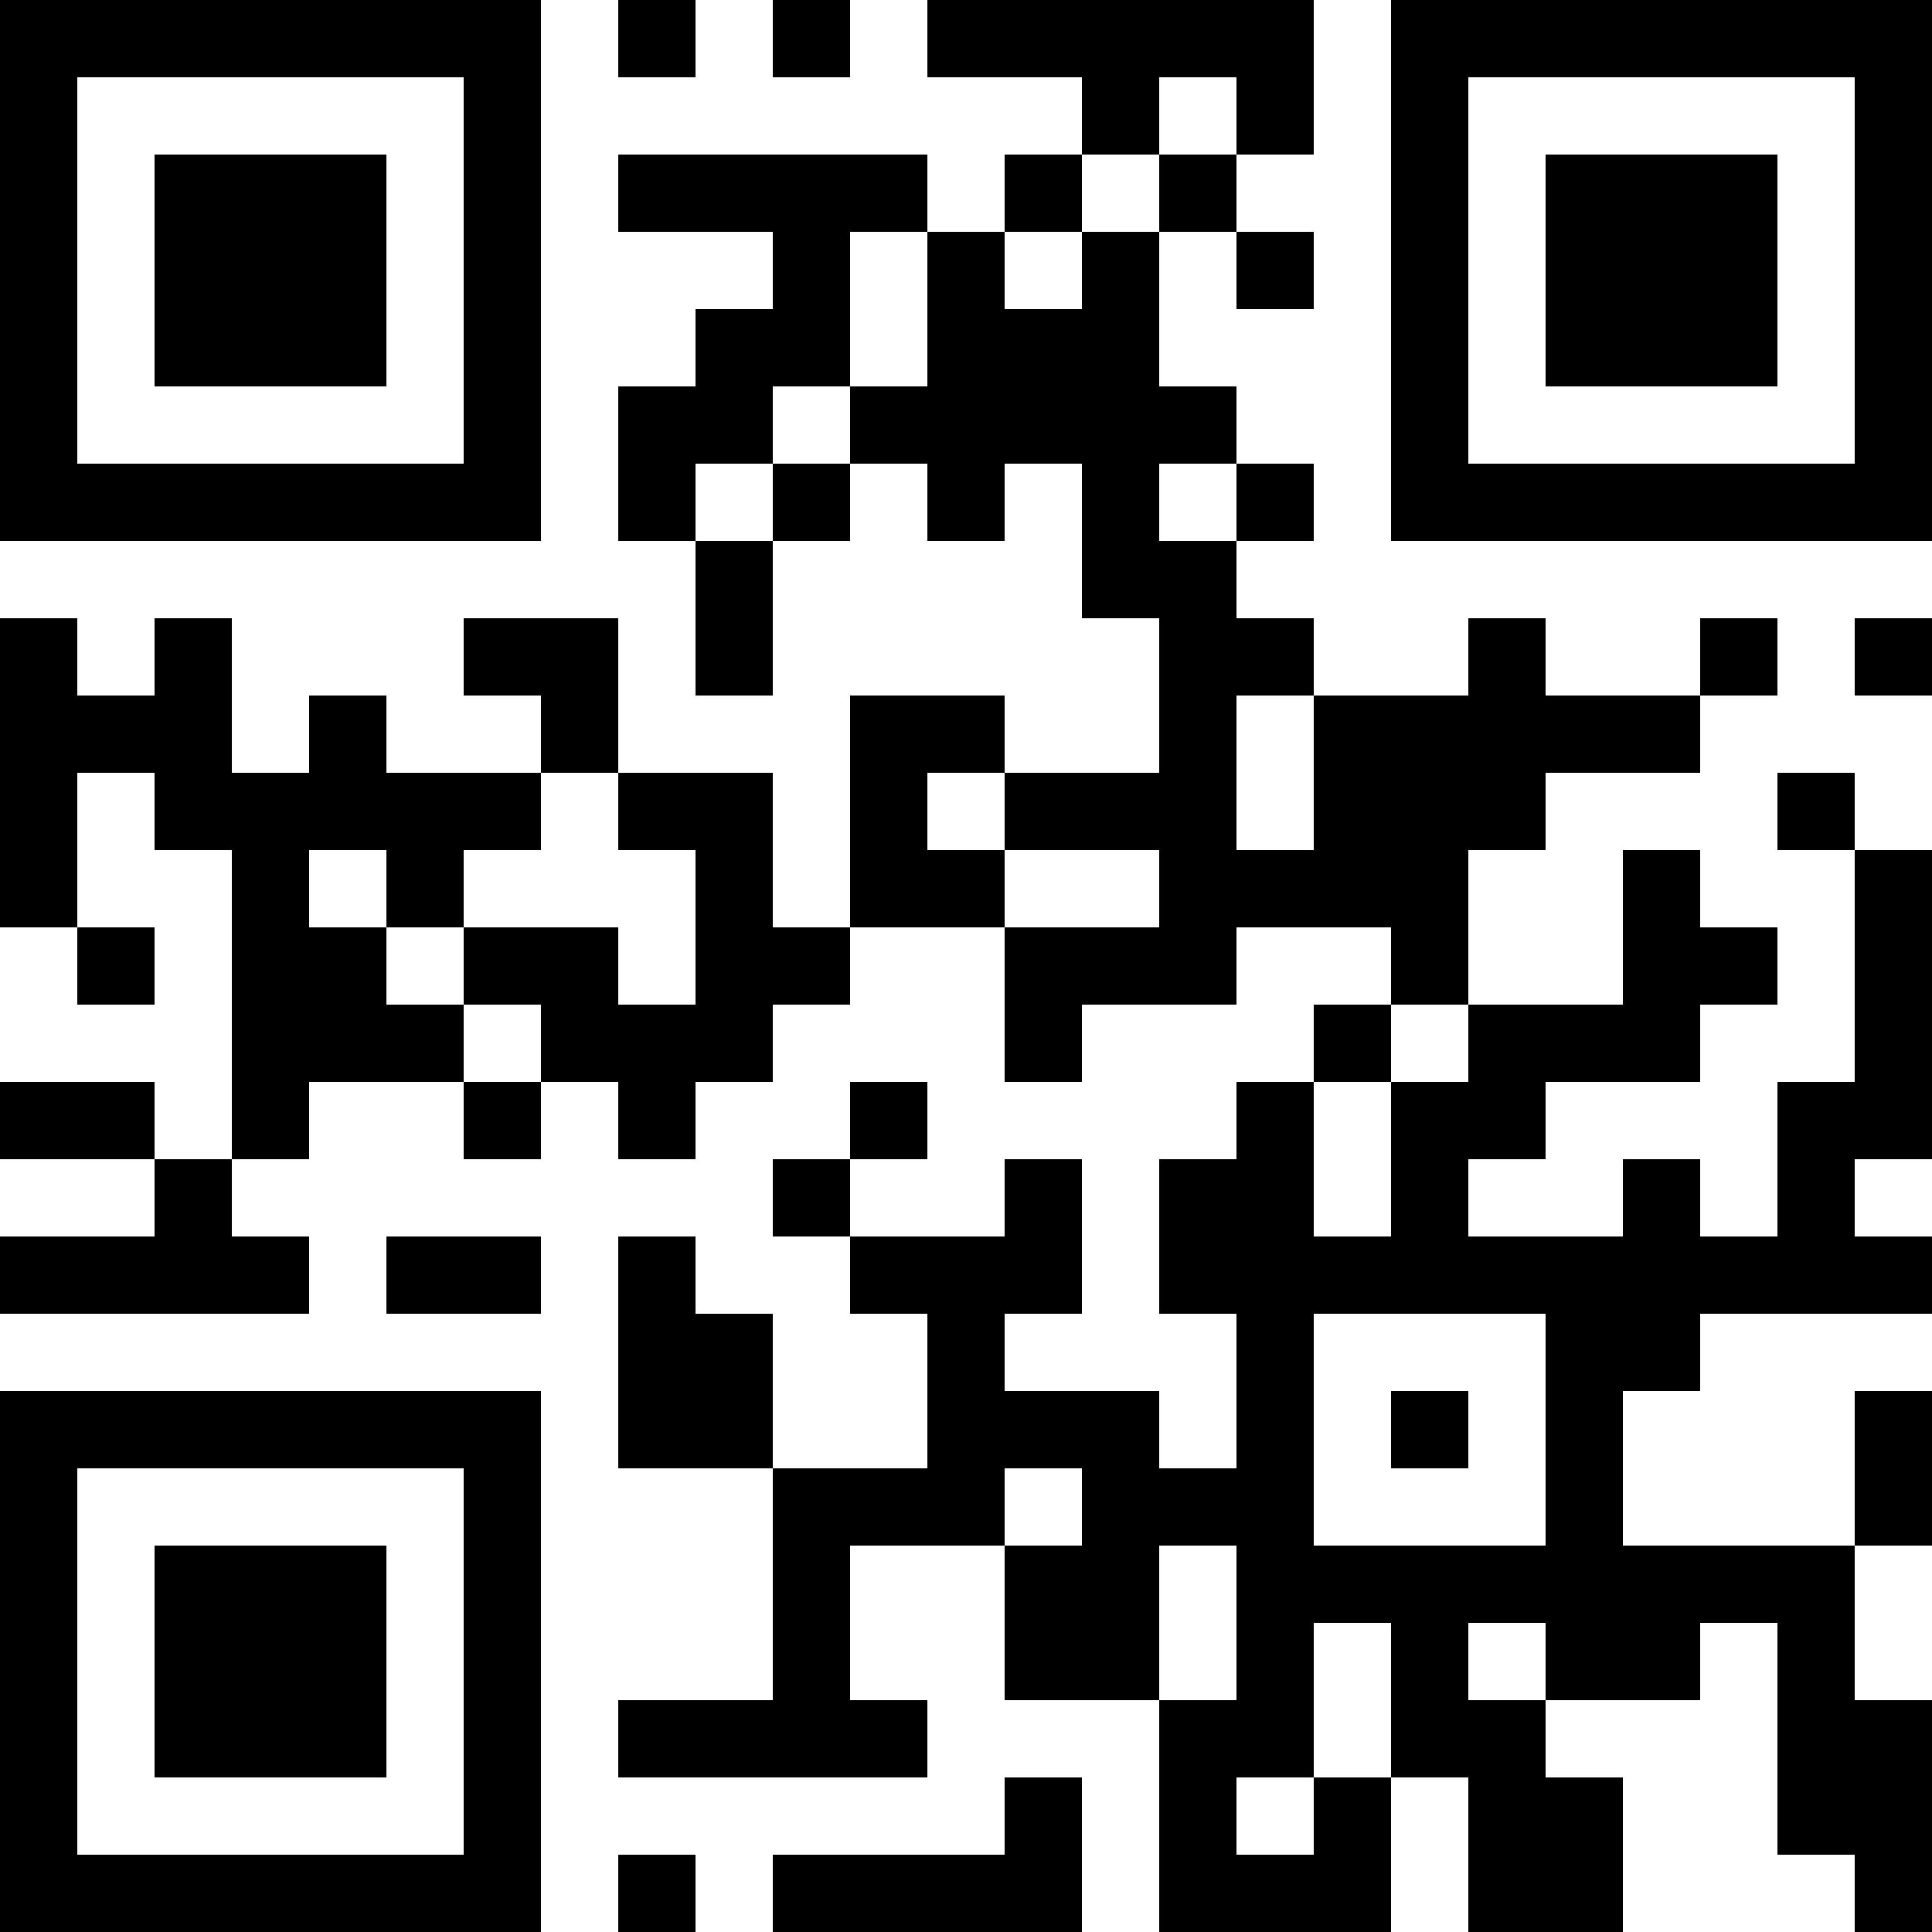 <?xml version="1.0" encoding="UTF-8"?>
<svg xmlns="http://www.w3.org/2000/svg" version="1.1" width="300" height="300" viewBox="0 0 300 300"><rect x="0" y="0" width="300" height="300" fill="#ffffff"/><g transform="scale(12)"><g transform="translate(0,0)"><path fill-rule="evenodd" d="M8 0L8 1L9 1L9 0ZM10 0L10 1L11 1L11 0ZM12 0L12 1L14 1L14 2L13 2L13 3L12 3L12 2L8 2L8 3L10 3L10 4L9 4L9 5L8 5L8 7L9 7L9 9L10 9L10 7L11 7L11 6L12 6L12 7L13 7L13 6L14 6L14 8L15 8L15 10L13 10L13 9L11 9L11 12L10 12L10 10L8 10L8 8L6 8L6 9L7 9L7 10L5 10L5 9L4 9L4 10L3 10L3 8L2 8L2 9L1 9L1 8L0 8L0 12L1 12L1 13L2 13L2 12L1 12L1 10L2 10L2 11L3 11L3 15L2 15L2 14L0 14L0 15L2 15L2 16L0 16L0 17L4 17L4 16L3 16L3 15L4 15L4 14L6 14L6 15L7 15L7 14L8 14L8 15L9 15L9 14L10 14L10 13L11 13L11 12L13 12L13 14L14 14L14 13L16 13L16 12L18 12L18 13L17 13L17 14L16 14L16 15L15 15L15 17L16 17L16 19L15 19L15 18L13 18L13 17L14 17L14 15L13 15L13 16L11 16L11 15L12 15L12 14L11 14L11 15L10 15L10 16L11 16L11 17L12 17L12 19L10 19L10 17L9 17L9 16L8 16L8 19L10 19L10 22L8 22L8 23L12 23L12 22L11 22L11 20L13 20L13 22L15 22L15 25L18 25L18 23L19 23L19 25L21 25L21 23L20 23L20 22L22 22L22 21L23 21L23 24L24 24L24 25L25 25L25 22L24 22L24 20L25 20L25 18L24 18L24 20L21 20L21 18L22 18L22 17L25 17L25 16L24 16L24 15L25 15L25 11L24 11L24 10L23 10L23 11L24 11L24 14L23 14L23 16L22 16L22 15L21 15L21 16L19 16L19 15L20 15L20 14L22 14L22 13L23 13L23 12L22 12L22 11L21 11L21 13L19 13L19 11L20 11L20 10L22 10L22 9L23 9L23 8L22 8L22 9L20 9L20 8L19 8L19 9L17 9L17 8L16 8L16 7L17 7L17 6L16 6L16 5L15 5L15 3L16 3L16 4L17 4L17 3L16 3L16 2L17 2L17 0ZM15 1L15 2L14 2L14 3L13 3L13 4L14 4L14 3L15 3L15 2L16 2L16 1ZM11 3L11 5L10 5L10 6L9 6L9 7L10 7L10 6L11 6L11 5L12 5L12 3ZM15 6L15 7L16 7L16 6ZM24 8L24 9L25 9L25 8ZM16 9L16 11L17 11L17 9ZM7 10L7 11L6 11L6 12L5 12L5 11L4 11L4 12L5 12L5 13L6 13L6 14L7 14L7 13L6 13L6 12L8 12L8 13L9 13L9 11L8 11L8 10ZM12 10L12 11L13 11L13 12L15 12L15 11L13 11L13 10ZM18 13L18 14L17 14L17 16L18 16L18 14L19 14L19 13ZM5 16L5 17L7 17L7 16ZM17 17L17 20L20 20L20 17ZM18 18L18 19L19 19L19 18ZM13 19L13 20L14 20L14 19ZM15 20L15 22L16 22L16 20ZM17 21L17 23L16 23L16 24L17 24L17 23L18 23L18 21ZM19 21L19 22L20 22L20 21ZM13 23L13 24L10 24L10 25L14 25L14 23ZM8 24L8 25L9 25L9 24ZM0 0L7 0L7 7L0 7ZM1 1L1 6L6 6L6 1ZM2 2L5 2L5 5L2 5ZM18 0L25 0L25 7L18 7ZM19 1L19 6L24 6L24 1ZM20 2L23 2L23 5L20 5ZM0 18L7 18L7 25L0 25ZM1 19L1 24L6 24L6 19ZM2 20L5 20L5 23L2 23Z" fill="#000000"/></g></g></svg>
